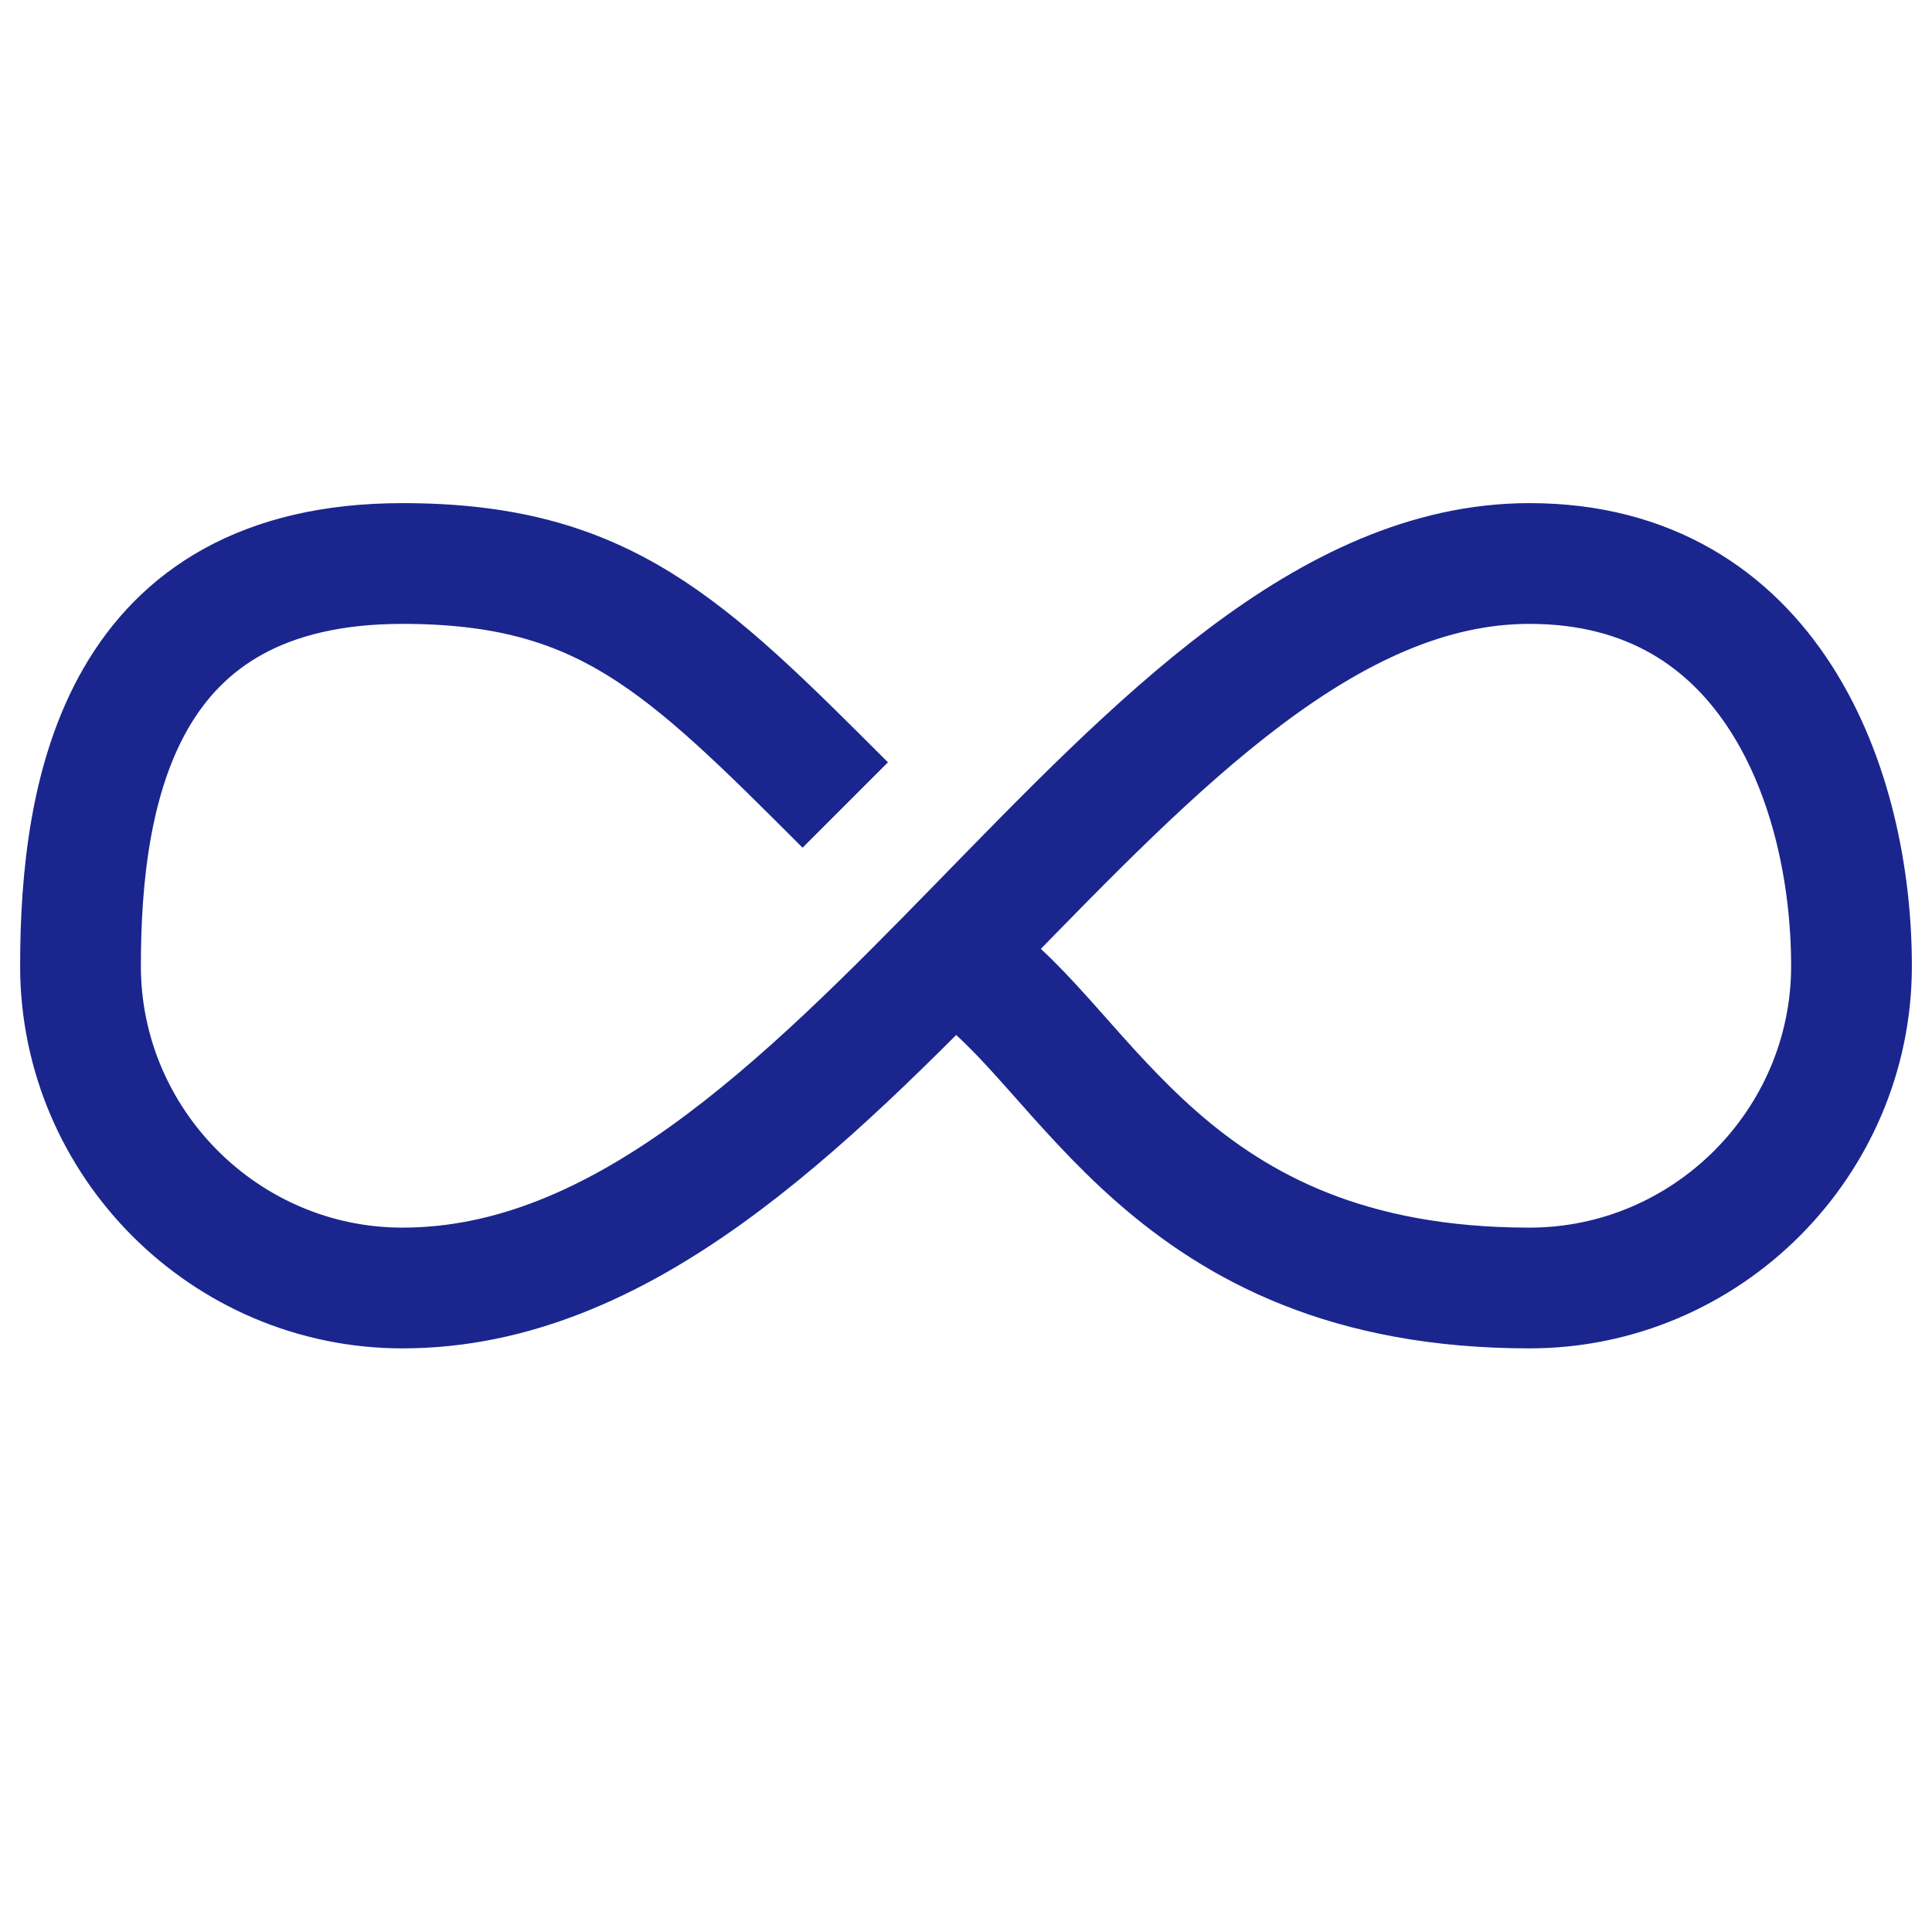 <?xml version="1.0" encoding="UTF-8"?>
<svg xmlns="http://www.w3.org/2000/svg" width="24" height="24" viewBox="0 0 24 24" fill="none">
  <path d="M12 12C13.5 13 14.5 16 19 16C21.2 16 23 14.2 23 12C23 9.8 22 7 19 7C14 7 10.432 16 5 16C2.8 16 1 14.2 1 12C1 9.8 1.5 7 5 7C7.5 7 8.5 8 10.5 10" stroke="#1A268E" stroke-width="1.5" stroke-miterlimit="10"></path>
</svg>
